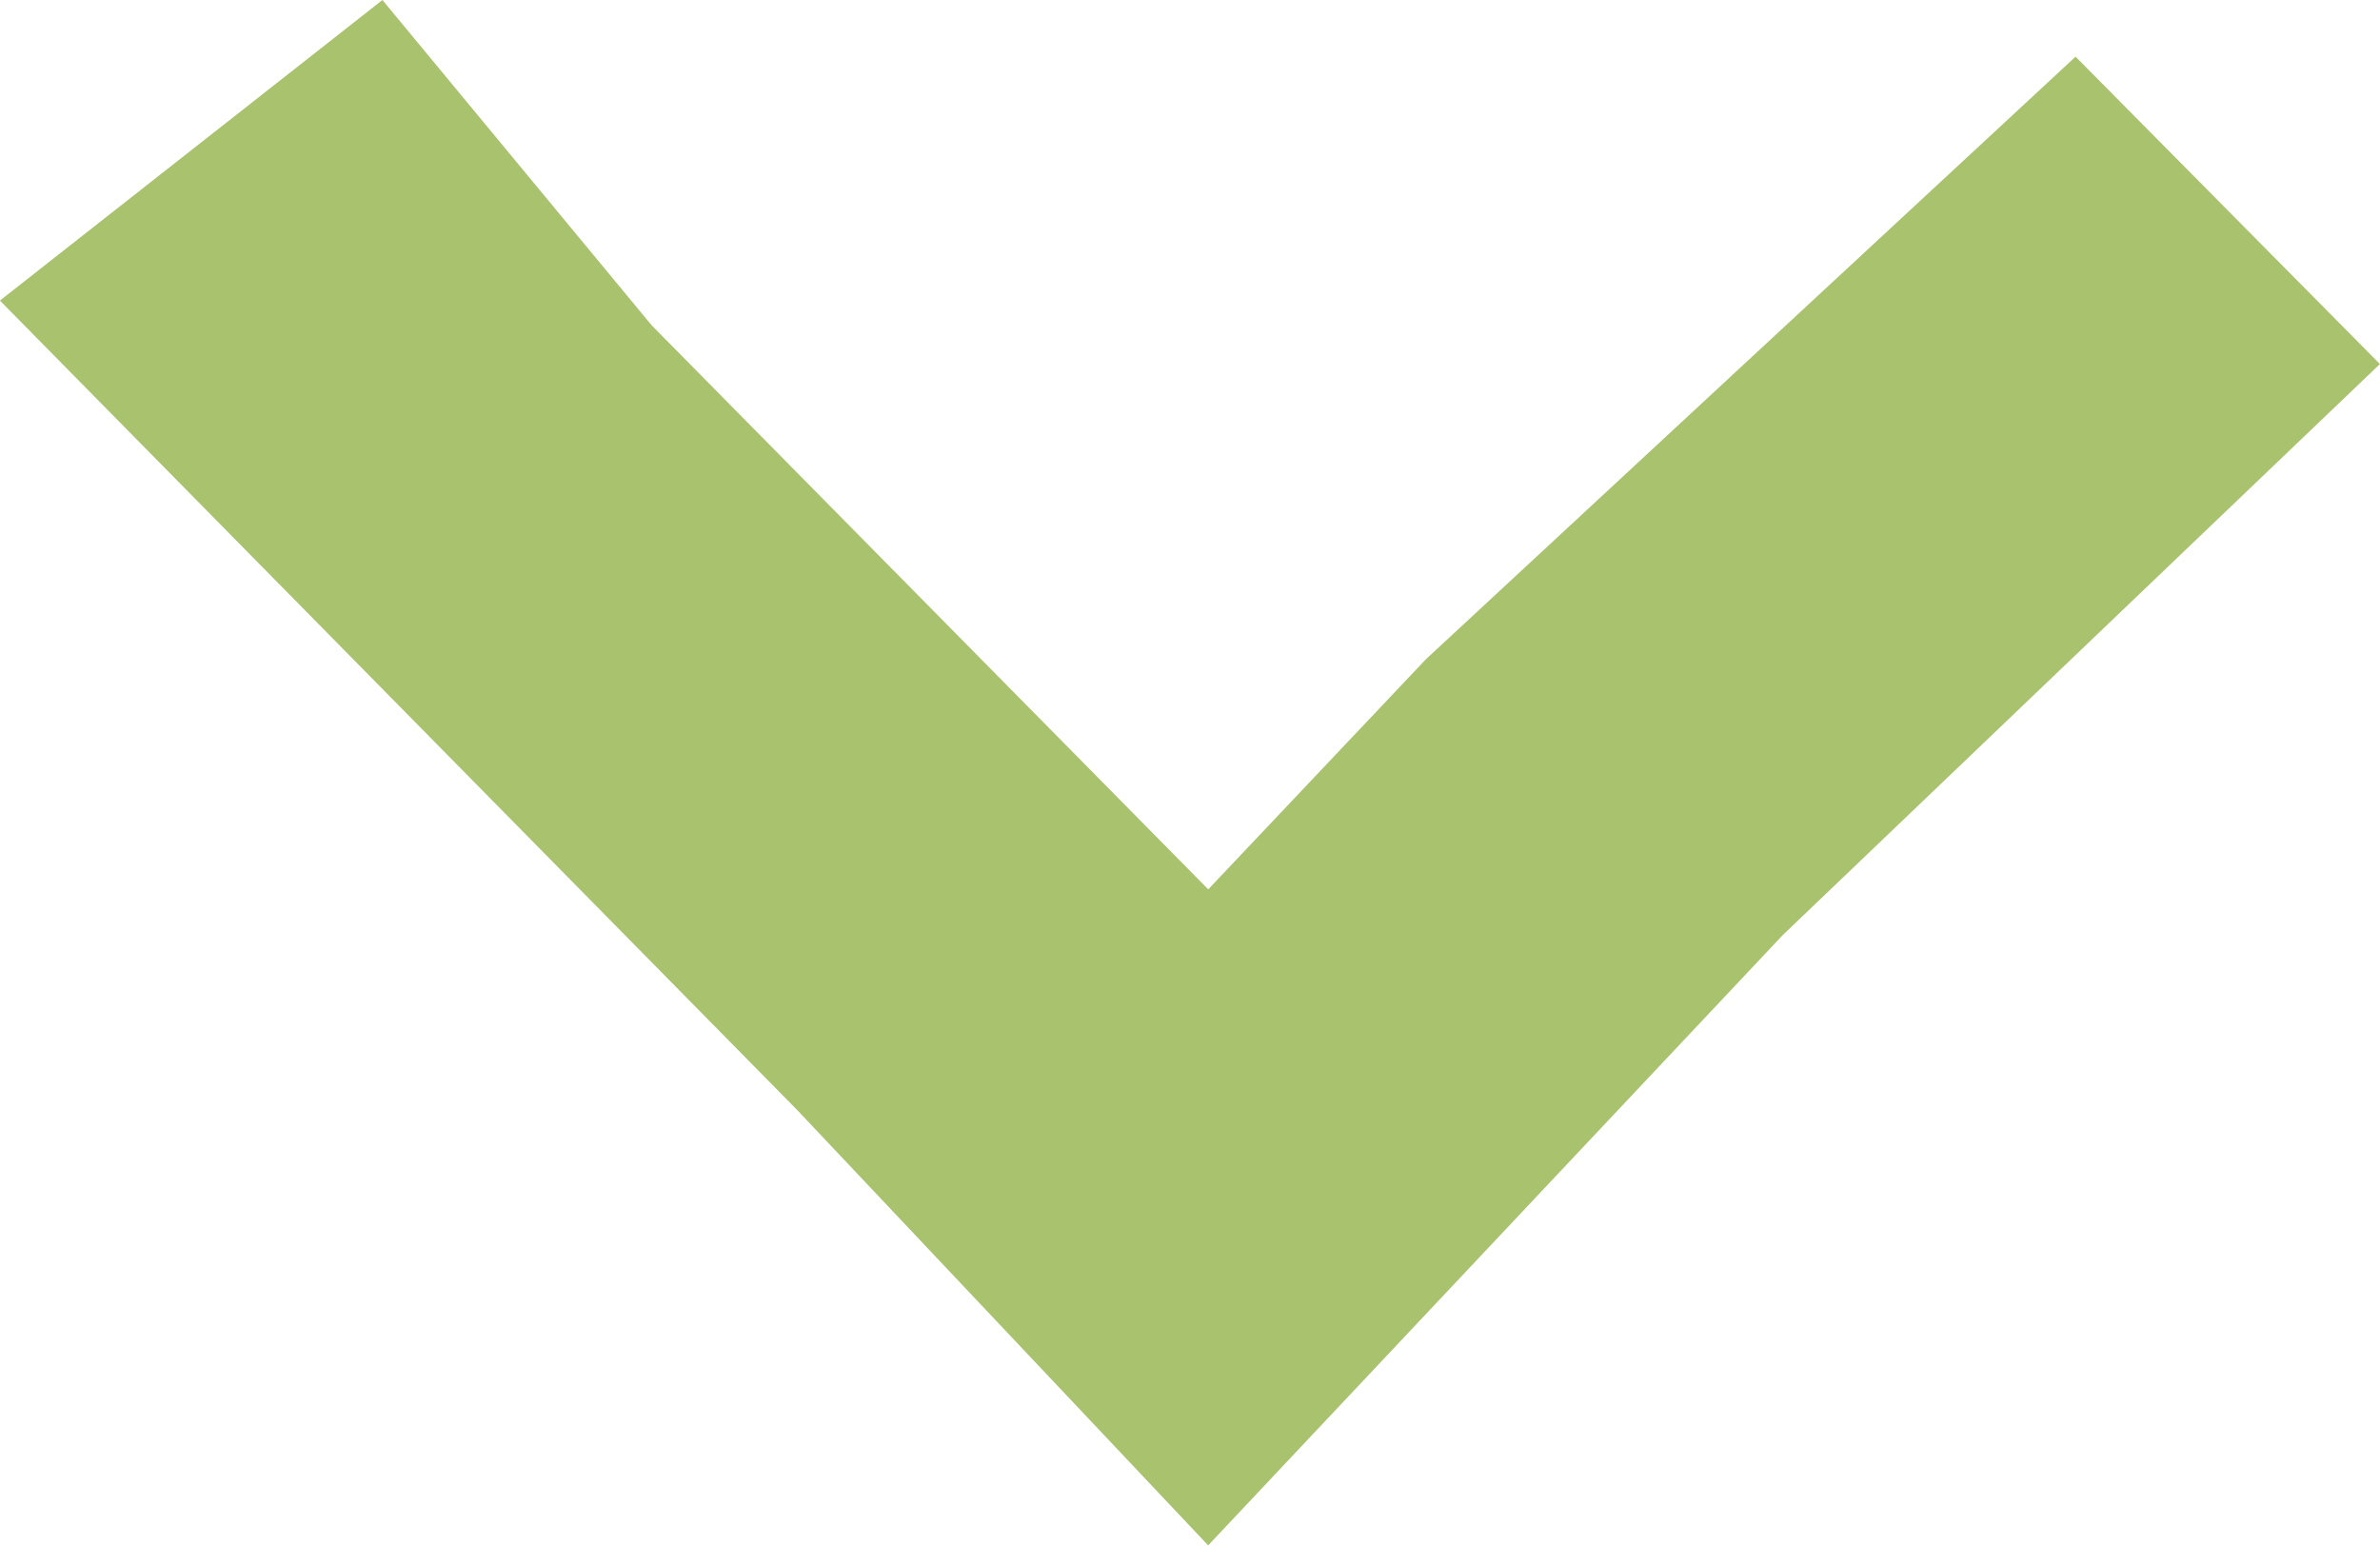 <svg xmlns="http://www.w3.org/2000/svg" width="27.713" height="18" viewBox="0 0 27.713 18">
  <path id="パス_217029" data-name="パス 217029" d="M10.717,0,7.138,3.544l7.016,7.564,2.68,2.535-6.569,6.482L6.478,23.259l3.5,4.454,9.423-9.281,5.072-4.788L17.365,6.952Z" transform="translate(27.712 -6.478) rotate(90)" fill="#A8C26E"/>
</svg>

